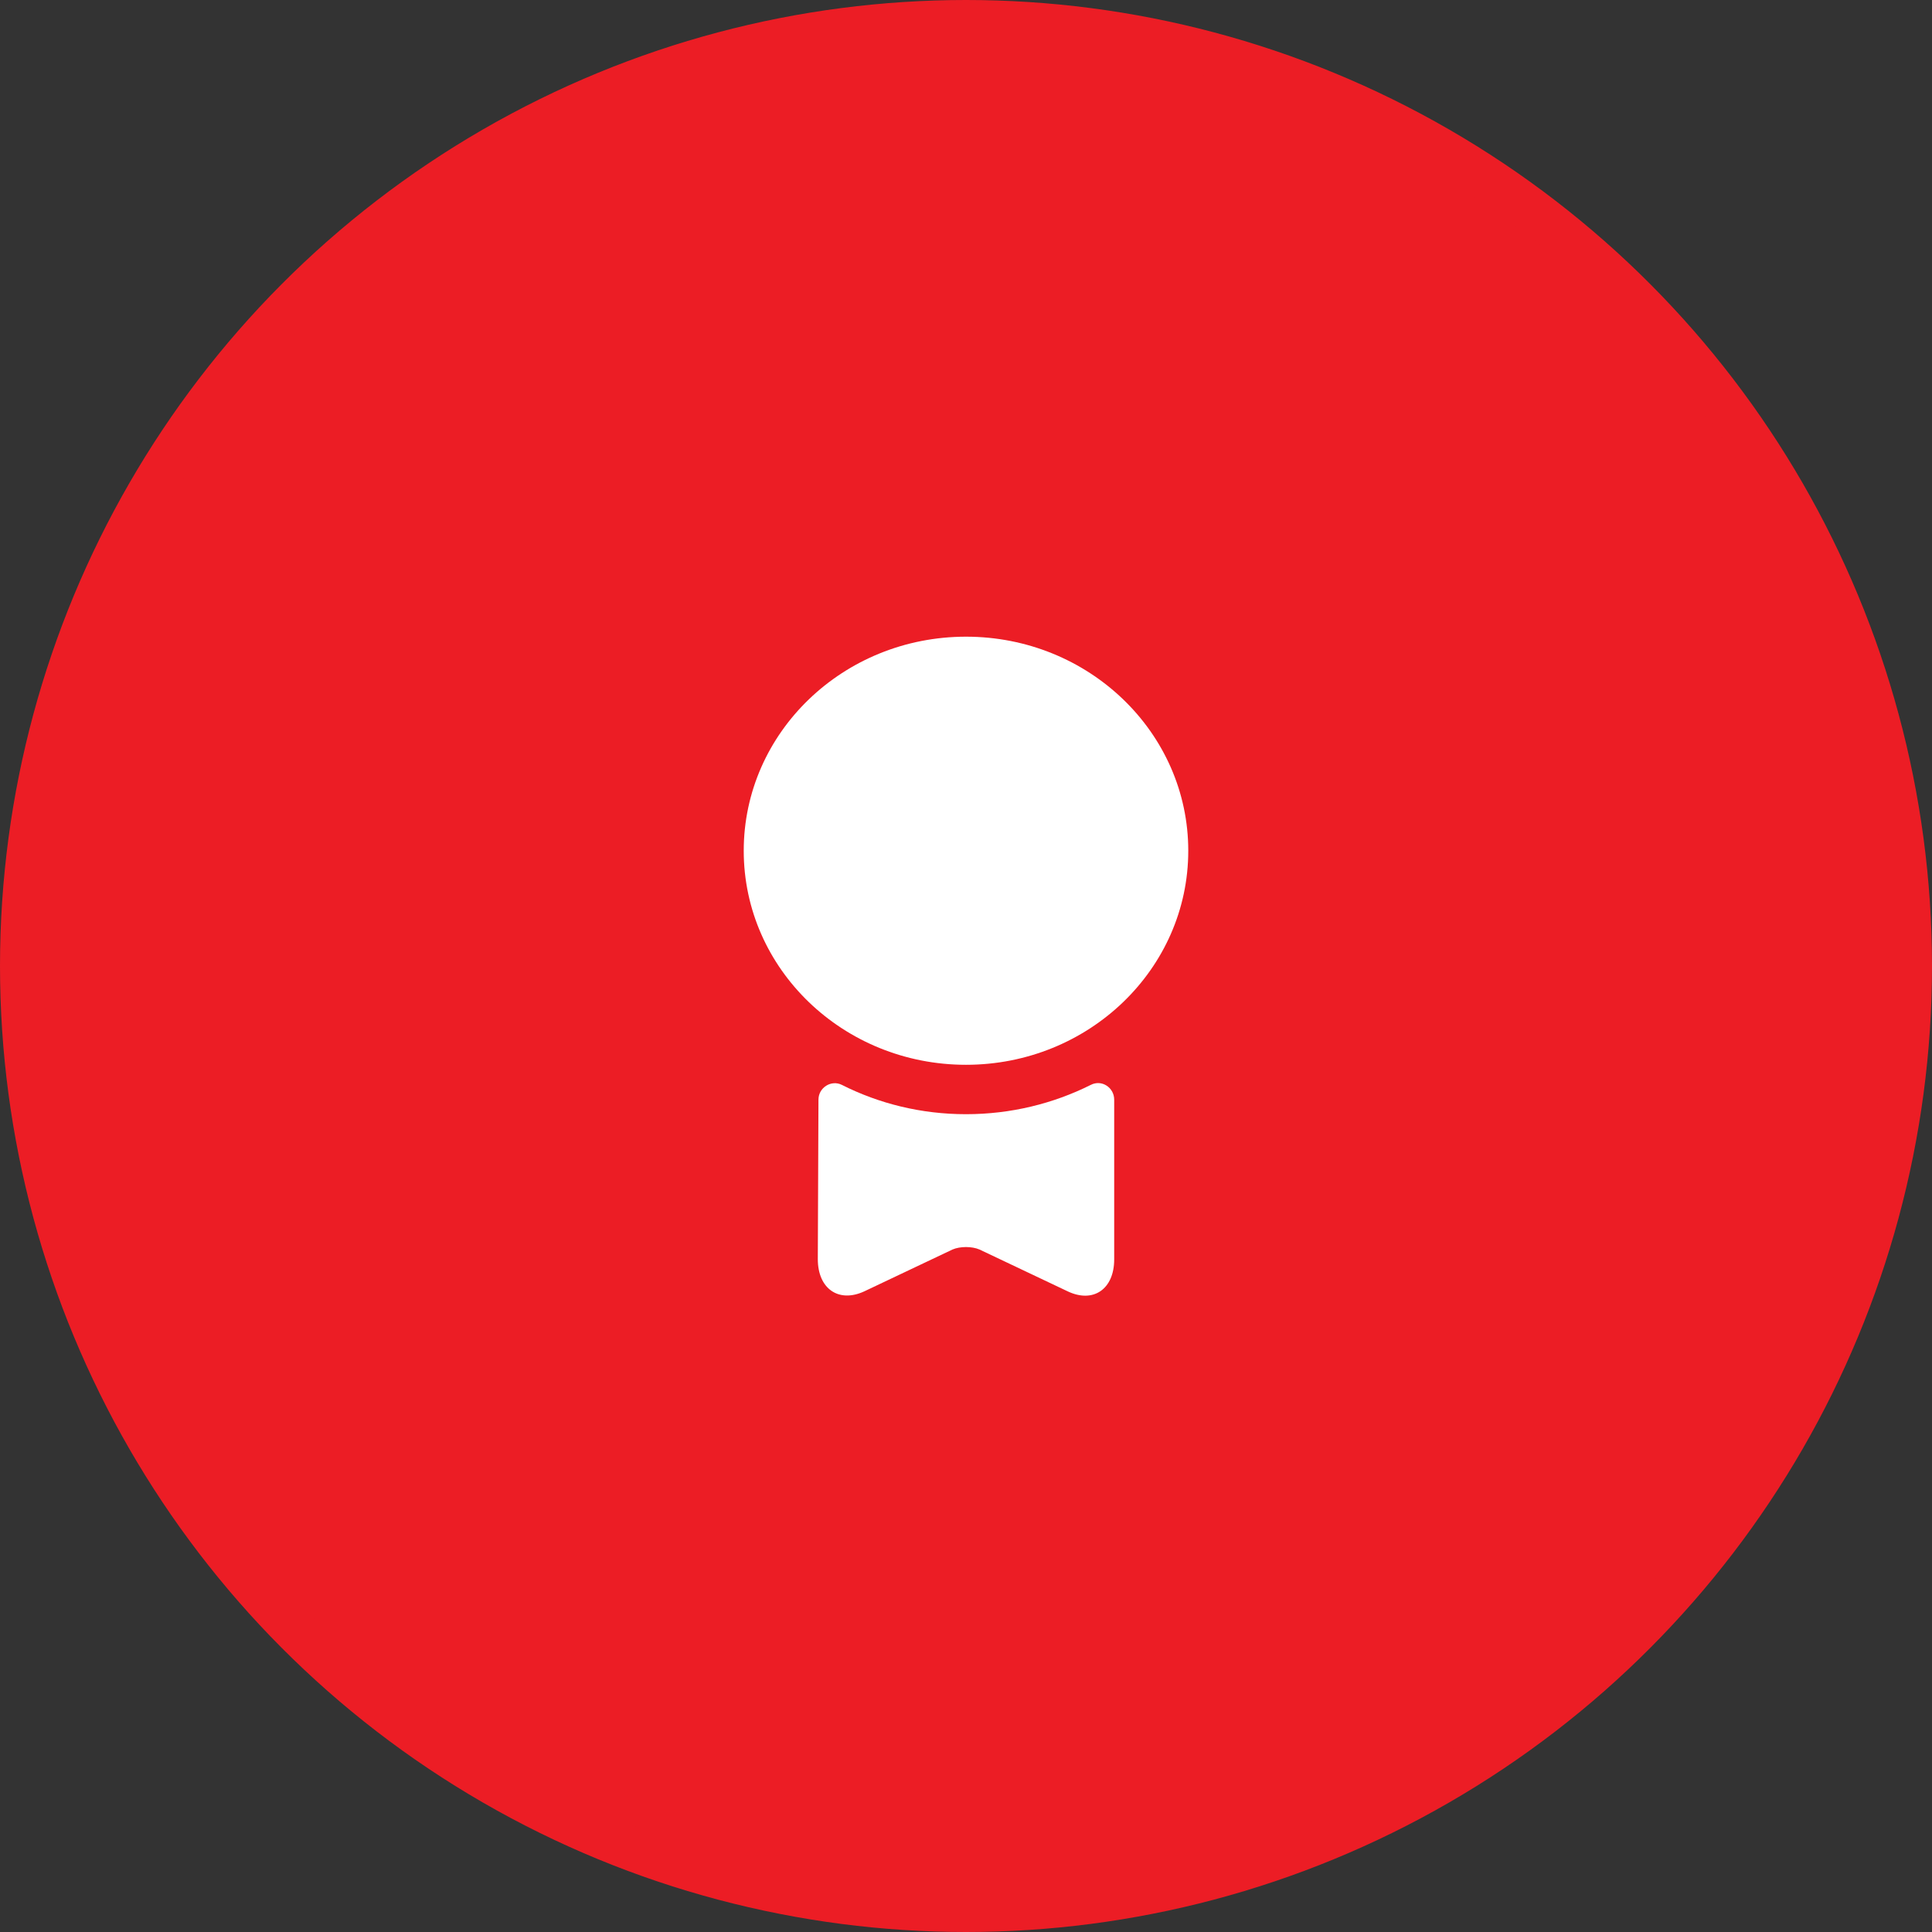 <?xml version="1.0" encoding="UTF-8"?> <svg xmlns="http://www.w3.org/2000/svg" width="44" height="44" viewBox="0 0 44 44" fill="none"><rect x="0" y="0" width="44" height="44" fill="#333333" stroke="none"/><circle cx="22" cy="22" r="21.5" fill="#EC1D25" stroke="#EC1D25"></circle><path d="M22 24.25C24.796 24.25 27.062 22.067 27.062 19.375C27.062 16.683 24.796 14.5 22 14.5C19.204 14.5 16.938 16.683 16.938 19.375C16.938 22.067 19.204 24.25 22 24.25Z" fill="white"></path><path d="M24.843 24.707C25.09 24.58 25.375 24.767 25.375 25.045V28.682C25.375 29.357 24.902 29.687 24.317 29.41L22.308 28.457C22.135 28.382 21.865 28.382 21.692 28.457L19.683 29.41C19.098 29.68 18.625 29.35 18.625 28.675L18.64 25.045C18.64 24.767 18.933 24.587 19.172 24.707C20.02 25.135 20.98 25.375 22 25.375C23.02 25.375 23.988 25.135 24.843 24.707Z" fill="white"></path></svg> 